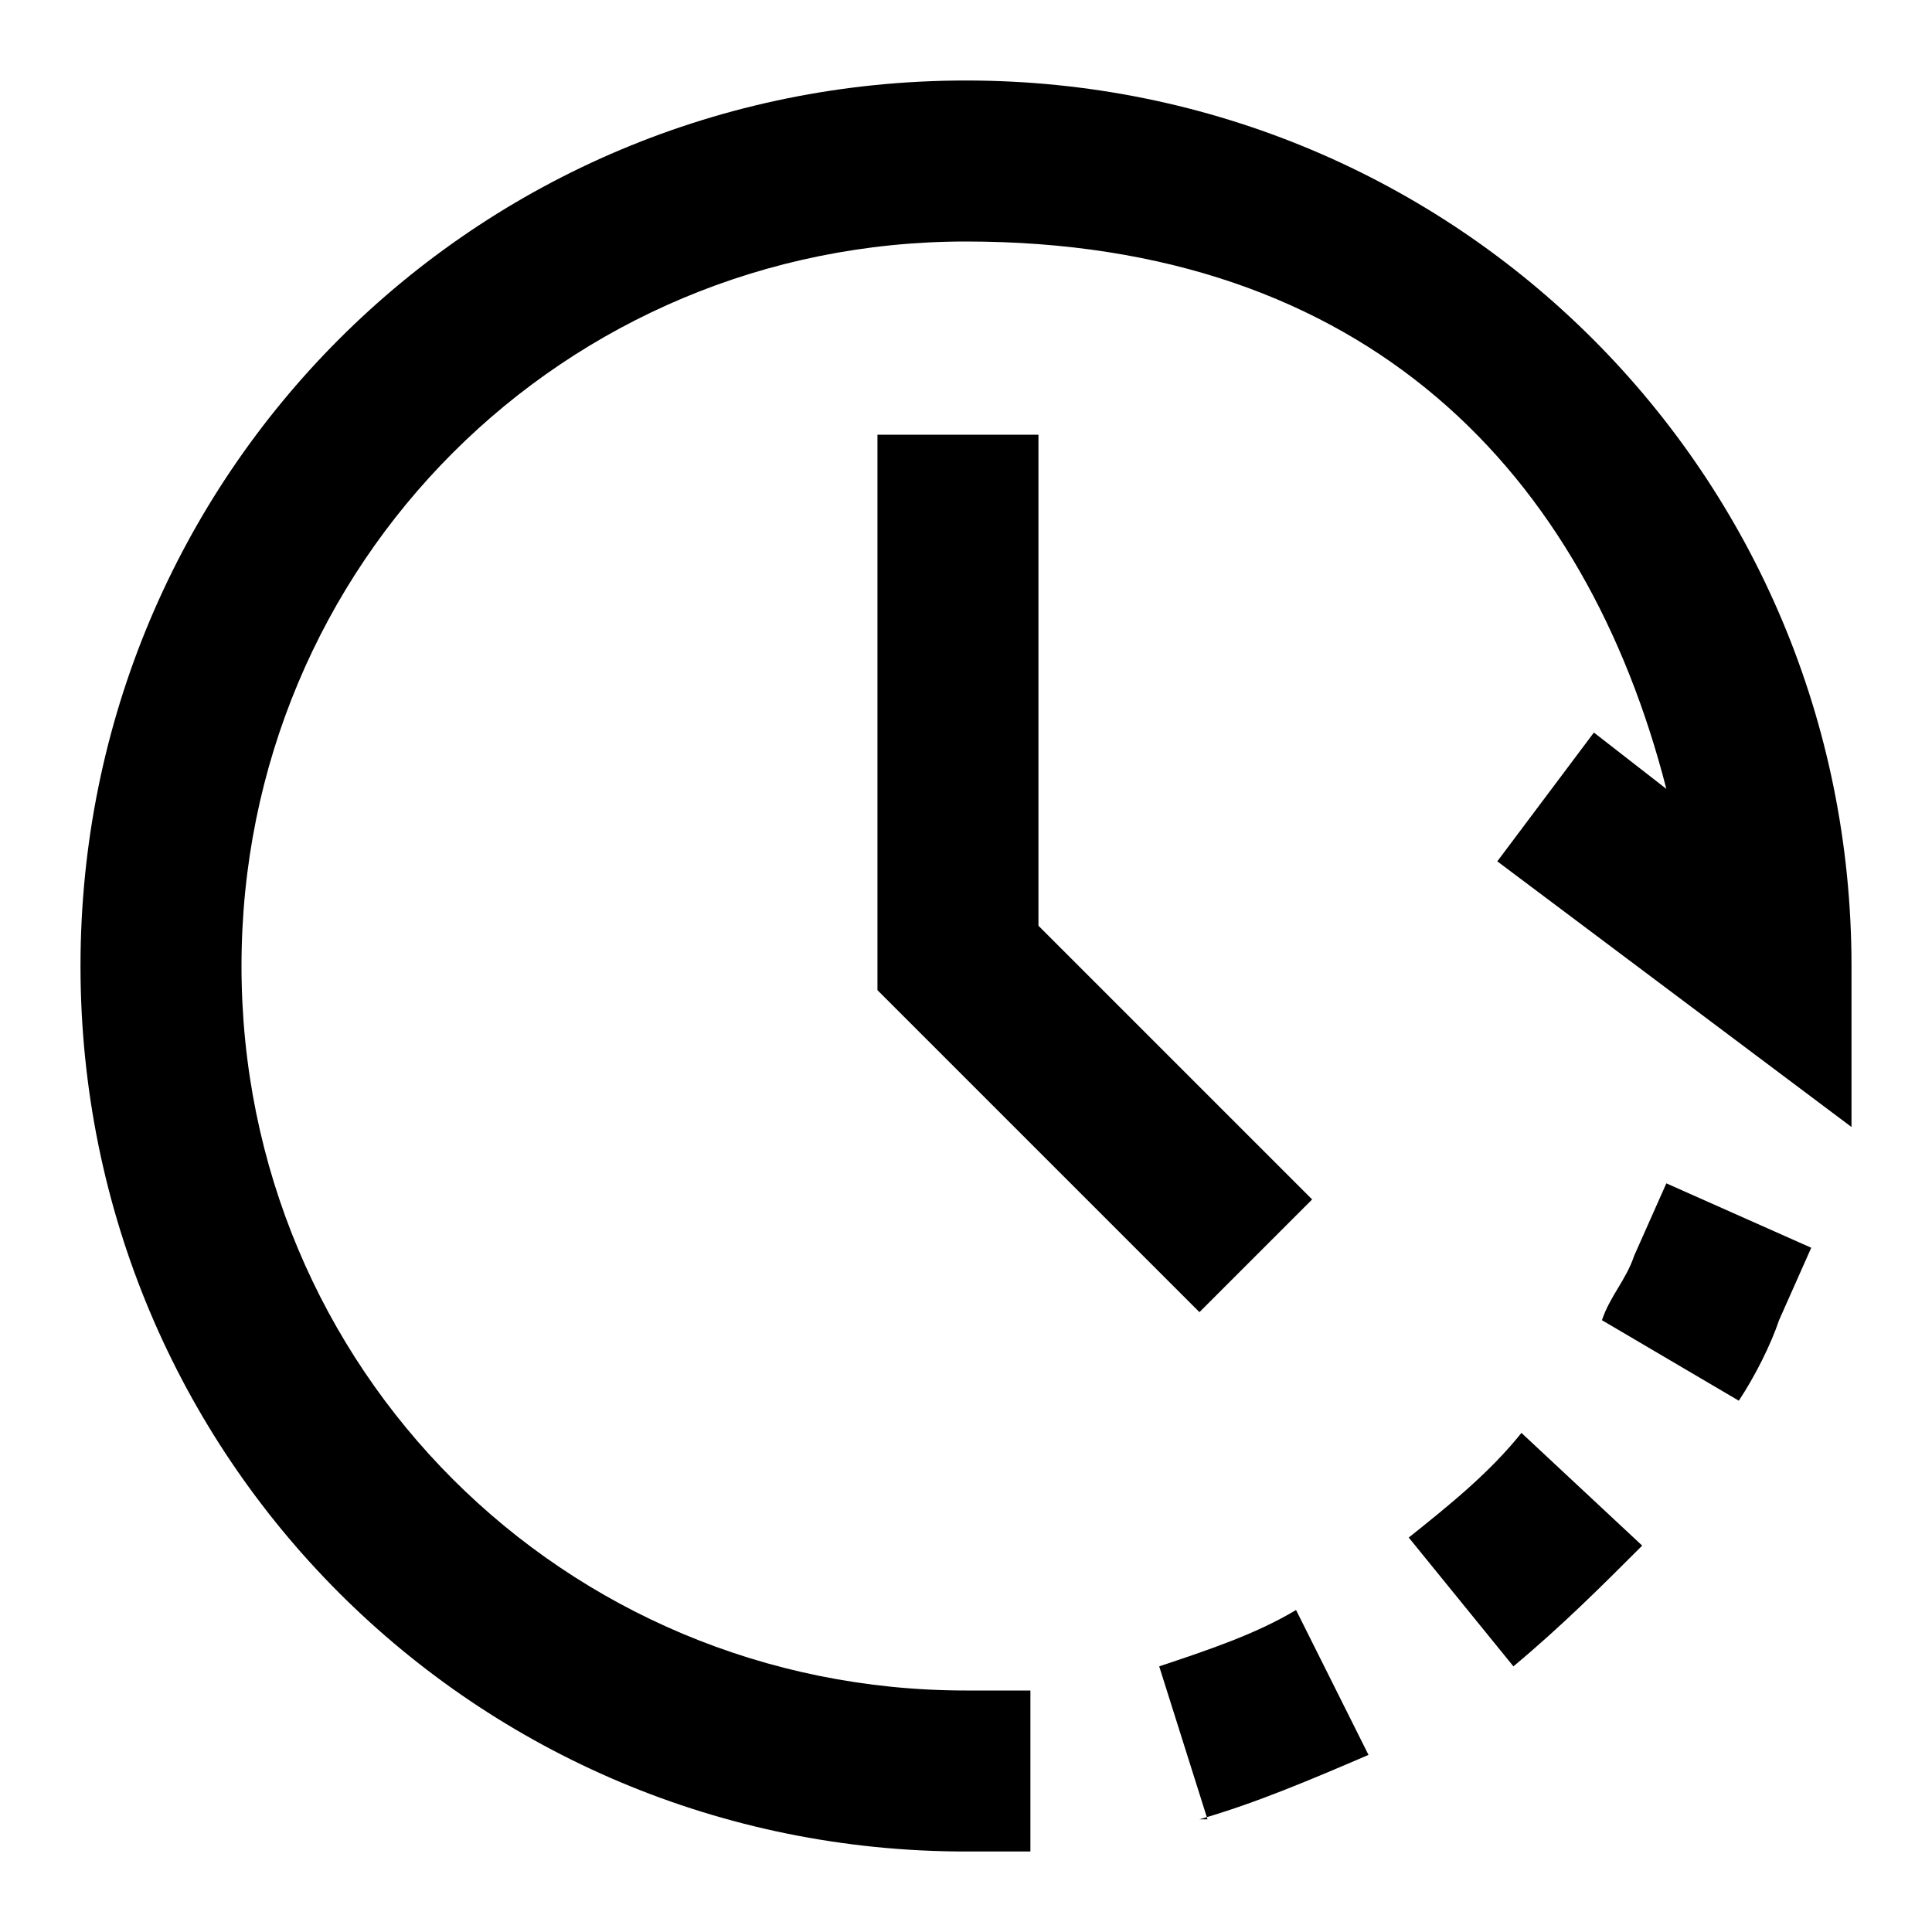 <svg xmlns="http://www.w3.org/2000/svg" id="Layer_1" data-name="Layer 1" version="1.1" viewBox="0 0 24 24"><defs><style>.cls-1{fill:#000;stroke-width:0}</style></defs><polygon points="14.9 16.3 10.9 12.3 10.9 5.4 12.9 5.4 12.9 11.5 16.3 14.9 14.9 16.3" class="cls-1"/><path d="M21.5,15.1" class="cls-1"/><g><path d="M14.9,22.6c.7-.2,1.4-.5,2.1-.8l-.9-1.8c-.5.3-1.1.5-1.7.7l.6,1.9Z" class="cls-1"/><path d="M18.9,17.8c-.4.5-.9.9-1.4,1.3l1.3,1.6c.6-.5,1.1-1,1.6-1.5l-1.5-1.4Z" class="cls-1"/><path d="M20.3,15.6c-.1.3-.3.5-.4.8l1.7,1c.2-.3.4-.7.5-1l.4-.9-1.8-.8-.4.9Z" class="cls-1"/><path d="M12,1C5.9,1,1,5.9,1,12s4.9,11,11,11,.6,0,.8,0v-2c-.4,0-.6,0-.8,0-5,0-9-4-9-9S7,3,12,3s7.7,2.9,8.7,6.8l-.9-.7-1.2,1.6,4.4,3.3v-2c0-6.1-4.9-11-11-11Z" class="cls-1"/></g></svg>